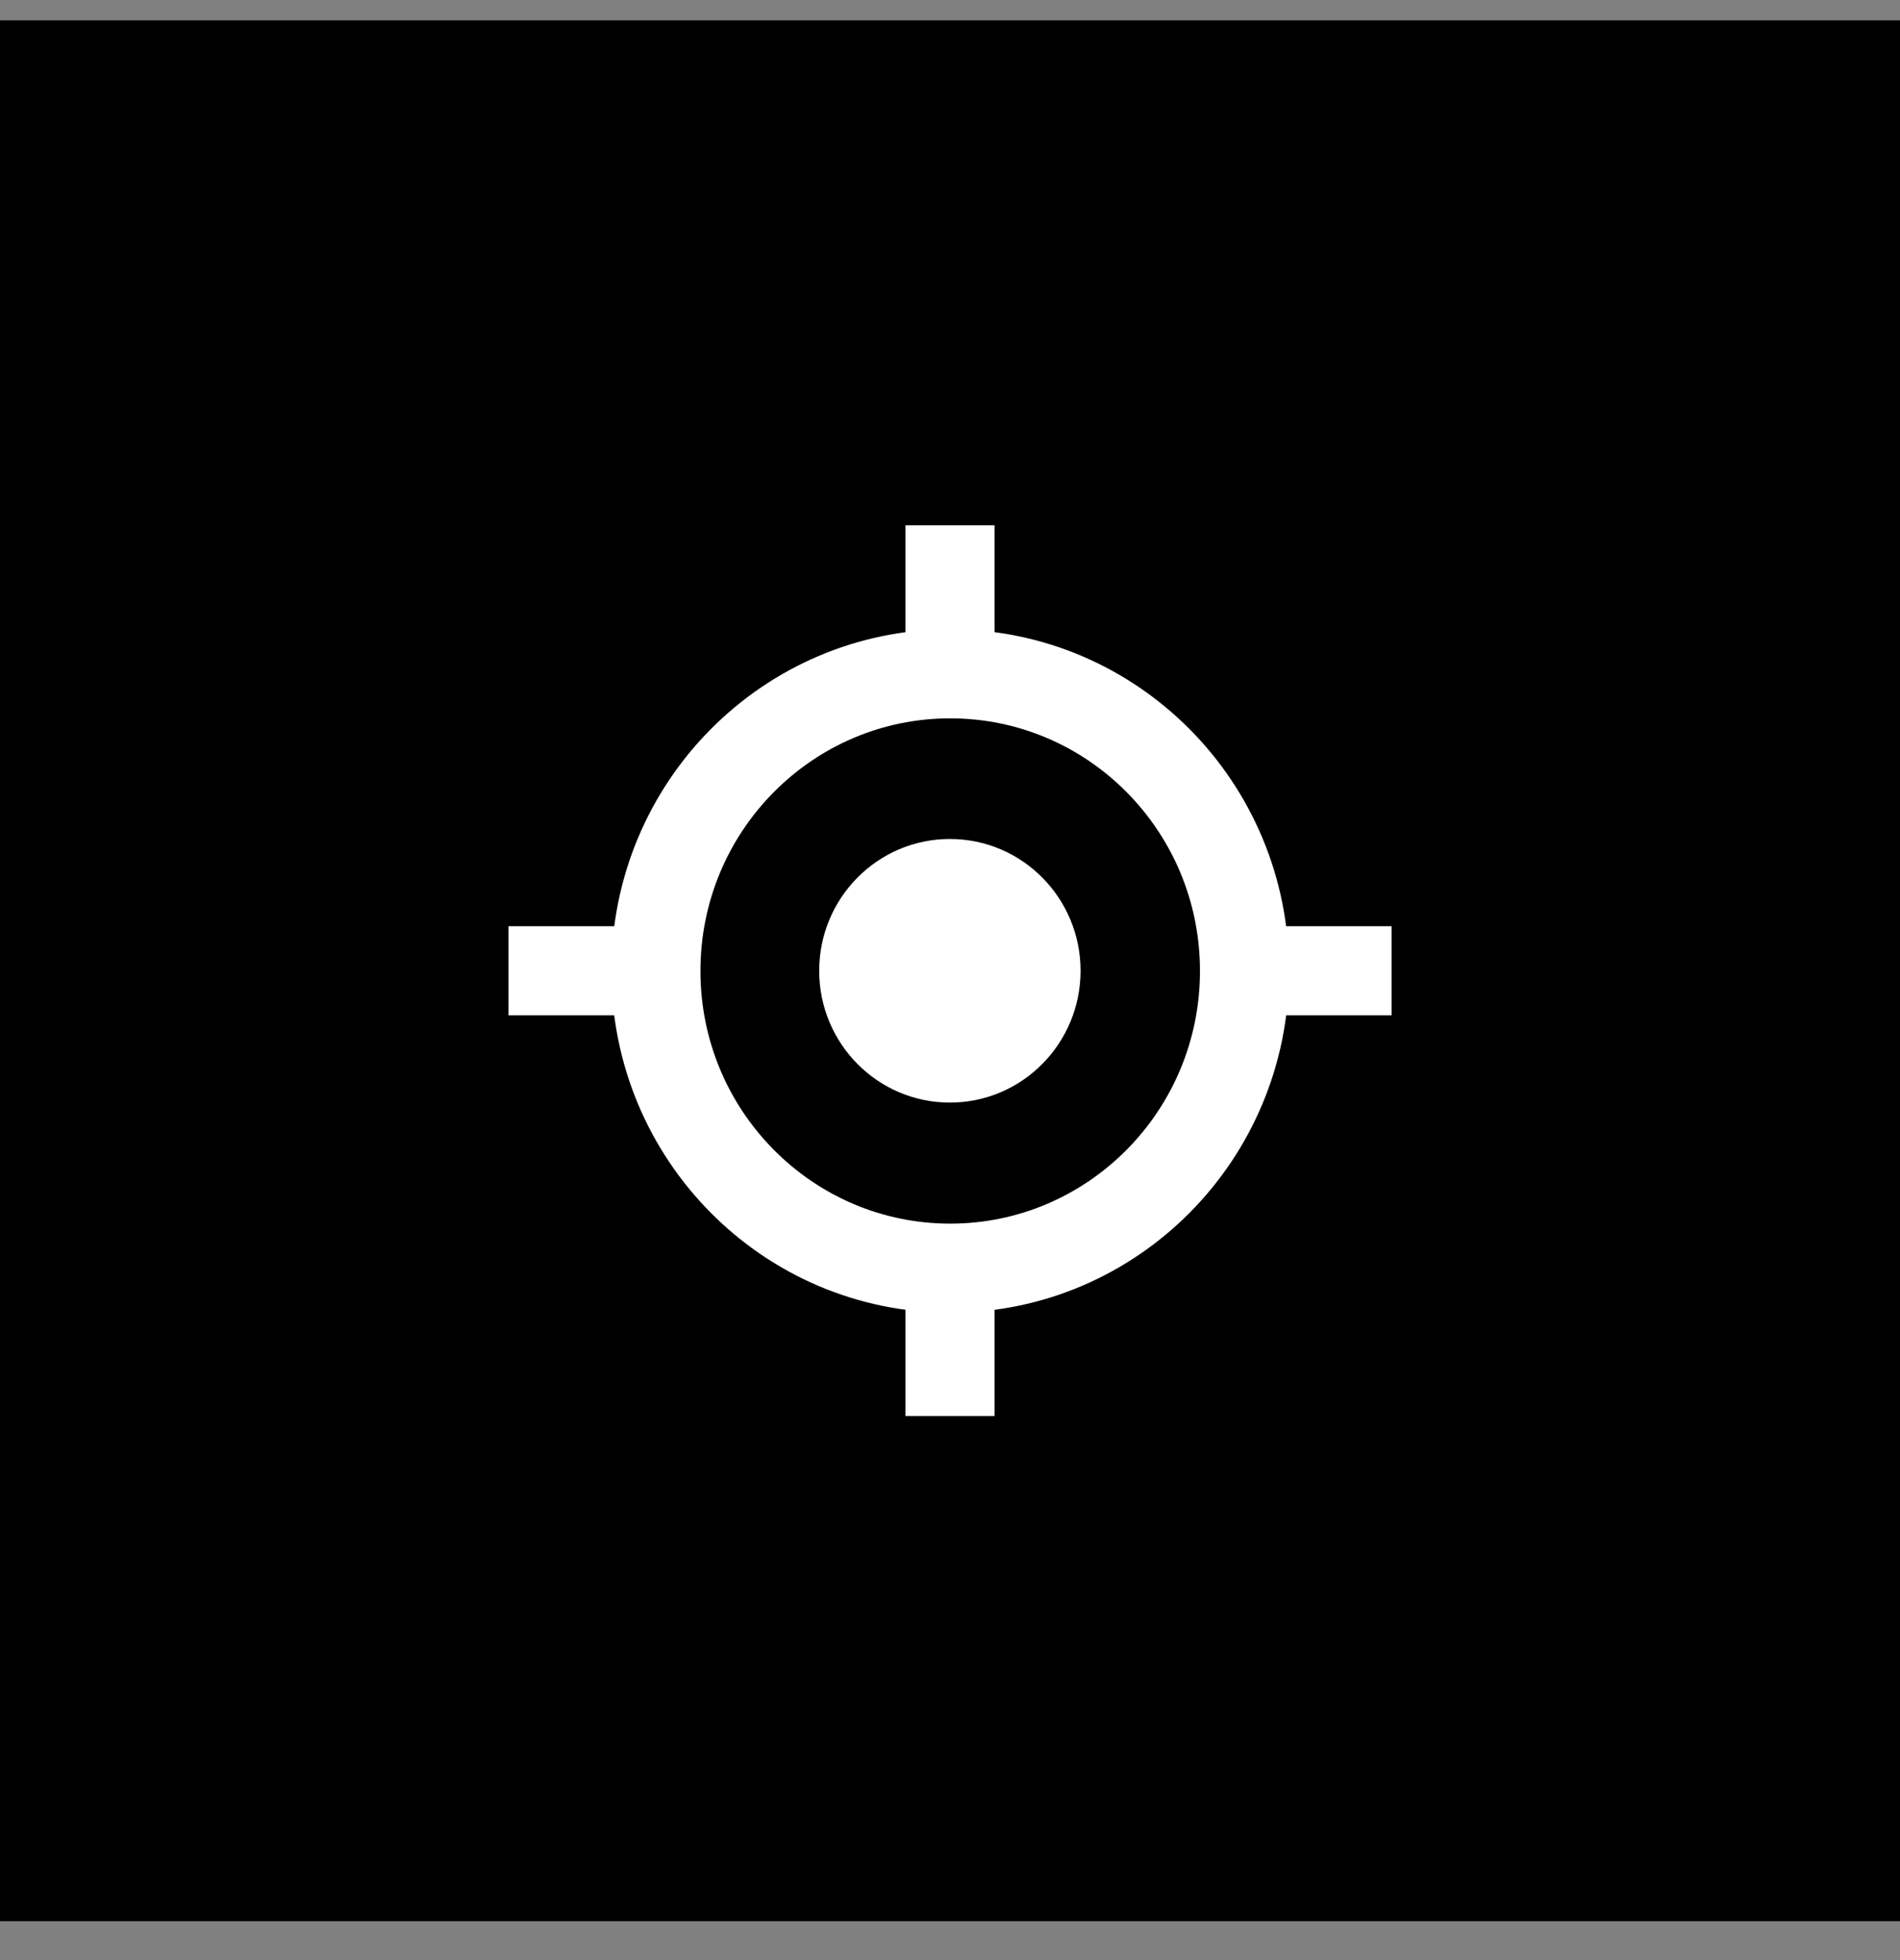 <svg width="32" height="33" viewBox="0 0 32 33" fill="none" xmlns="http://www.w3.org/2000/svg">
<rect x="0" y="0" width="32" height="33" fill="#808080" stroke="none"/>
<rect x="0.5" y="0.844" width="31" height="31" fill="black" stroke="black"/>
<path d="M20.96 16.347C20.96 19.116 18.735 21.351 16.003 21.351C13.272 21.351 11.047 19.116 11.047 16.347C11.047 13.578 13.272 11.344 16.003 11.344C18.735 11.344 20.96 13.578 20.96 16.347Z" stroke="white" stroke-width="1.5"/>
<ellipse cx="15.998" cy="16.344" rx="2.201" ry="2.219" fill="white"/>
<path d="M16 8.844V11.145" stroke="white" stroke-width="1.5"/>
<path d="M16 21.539V23.84" stroke="white" stroke-width="1.5"/>
<path d="M23.438 16.344L21.174 16.344" stroke="white" stroke-width="1.5"/>
<path d="M10.828 16.344L8.564 16.344" stroke="white" stroke-width="1.5"/>
<rect x="0.5" y="0.844" width="31" height="31" stroke="black"/>
</svg>
